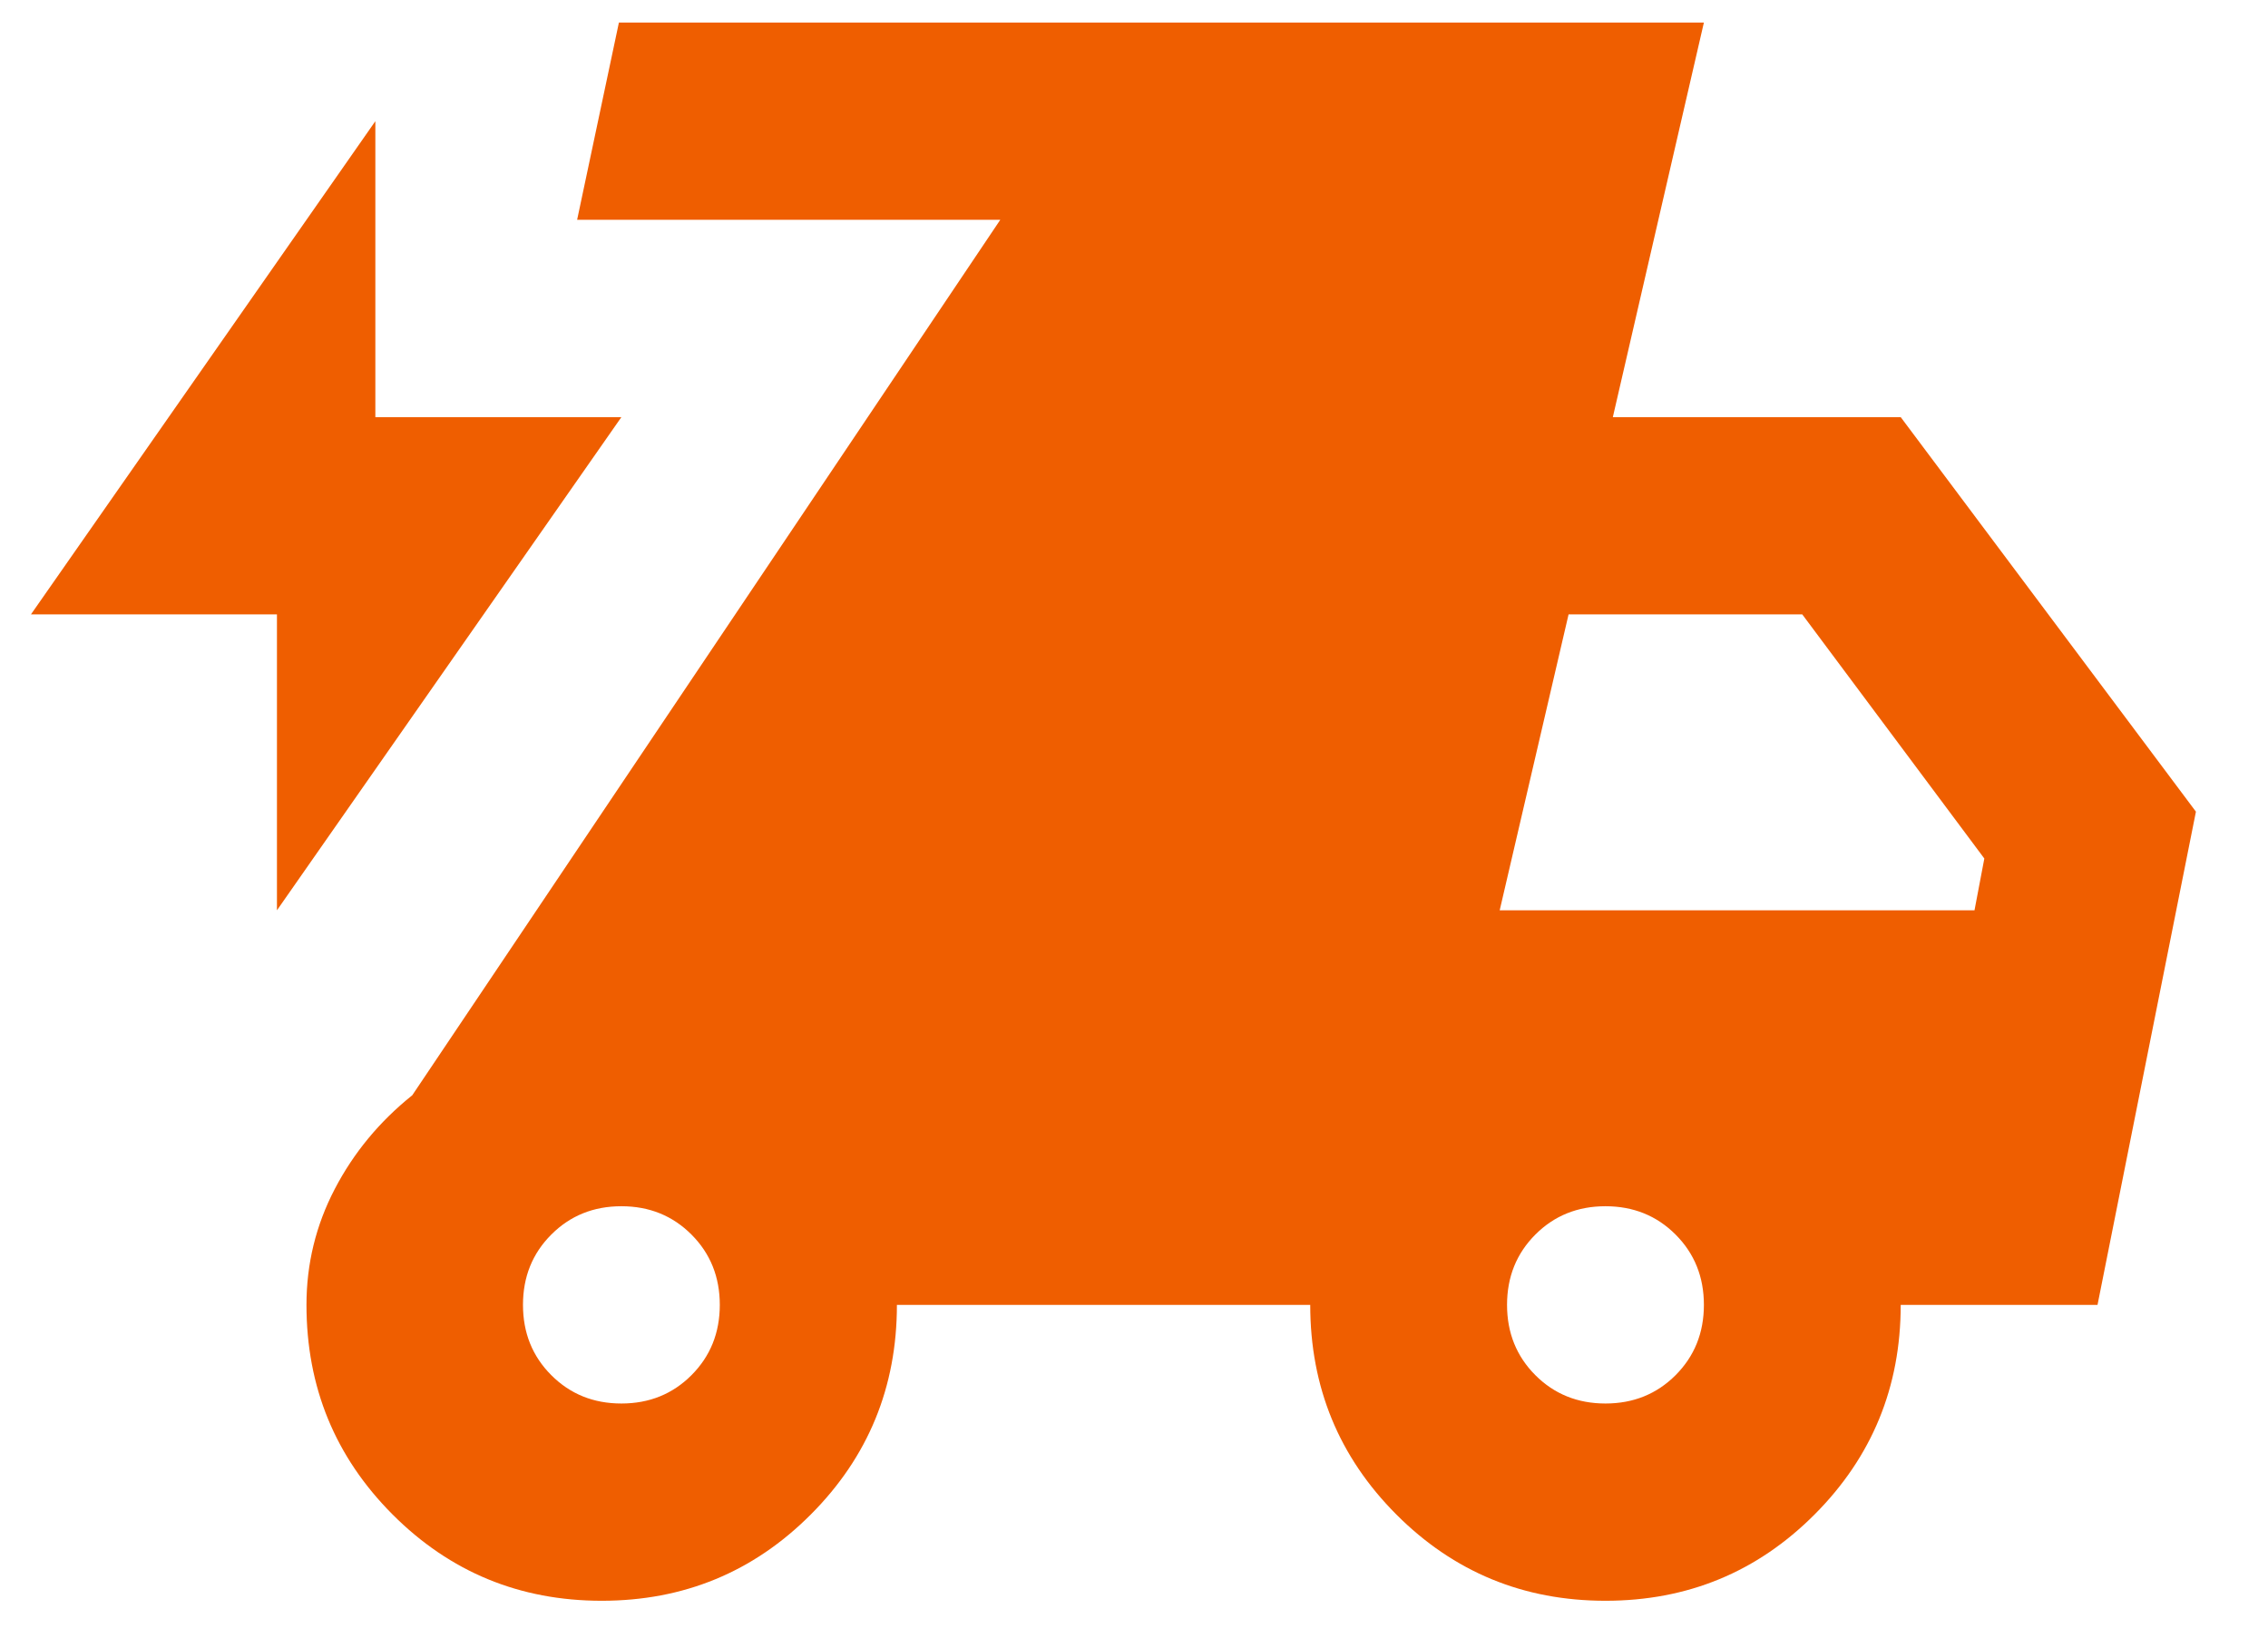 <svg width="54" height="39" viewBox="0 0 54 39" fill="none" xmlns="http://www.w3.org/2000/svg">
<path d="M6.594 21.679V14.632H0.737L8.937 2.886V9.934H14.795L6.594 21.679ZM14.326 38.123C12.374 38.123 10.714 37.438 9.347 36.068C7.981 34.698 7.297 33.034 7.297 31.076C7.297 30.097 7.522 29.177 7.971 28.316C8.42 27.454 9.035 26.71 9.816 26.084L23.816 5.235H13.741L14.736 0.537H40.569L38.401 9.934H45.255L52.284 19.33L49.941 31.076H45.255C45.255 33.034 44.571 34.698 43.204 36.068C41.838 37.438 40.178 38.123 38.225 38.123C36.273 38.123 34.613 37.438 33.246 36.068C31.88 34.698 31.196 33.034 31.196 31.076H21.355C21.355 33.034 20.672 34.698 19.305 36.068C17.939 37.438 16.279 38.123 14.326 38.123ZM14.795 33.425C15.459 33.425 16.015 33.2 16.464 32.75C16.913 32.3 17.138 31.742 17.138 31.076C17.138 30.41 16.913 29.852 16.464 29.402C16.015 28.952 15.459 28.727 14.795 28.727C14.131 28.727 13.575 28.952 13.126 29.402C12.676 29.852 12.452 30.41 12.452 31.076C12.452 31.742 12.676 32.3 13.126 32.75C13.575 33.2 14.131 33.425 14.795 33.425ZM38.225 33.425C38.889 33.425 39.446 33.2 39.895 32.75C40.344 32.3 40.569 31.742 40.569 31.076C40.569 30.41 40.344 29.852 39.895 29.402C39.446 28.952 38.889 28.727 38.225 28.727C37.562 28.727 37.005 28.952 36.556 29.402C36.107 29.852 35.882 30.41 35.882 31.076C35.882 31.742 36.107 32.3 36.556 32.75C37.005 33.2 37.562 33.425 38.225 33.425ZM35.707 21.679H47.012L47.246 20.446L42.911 14.632H37.347L35.707 21.679Z" fill="#EF5E00"/>
</svg>
